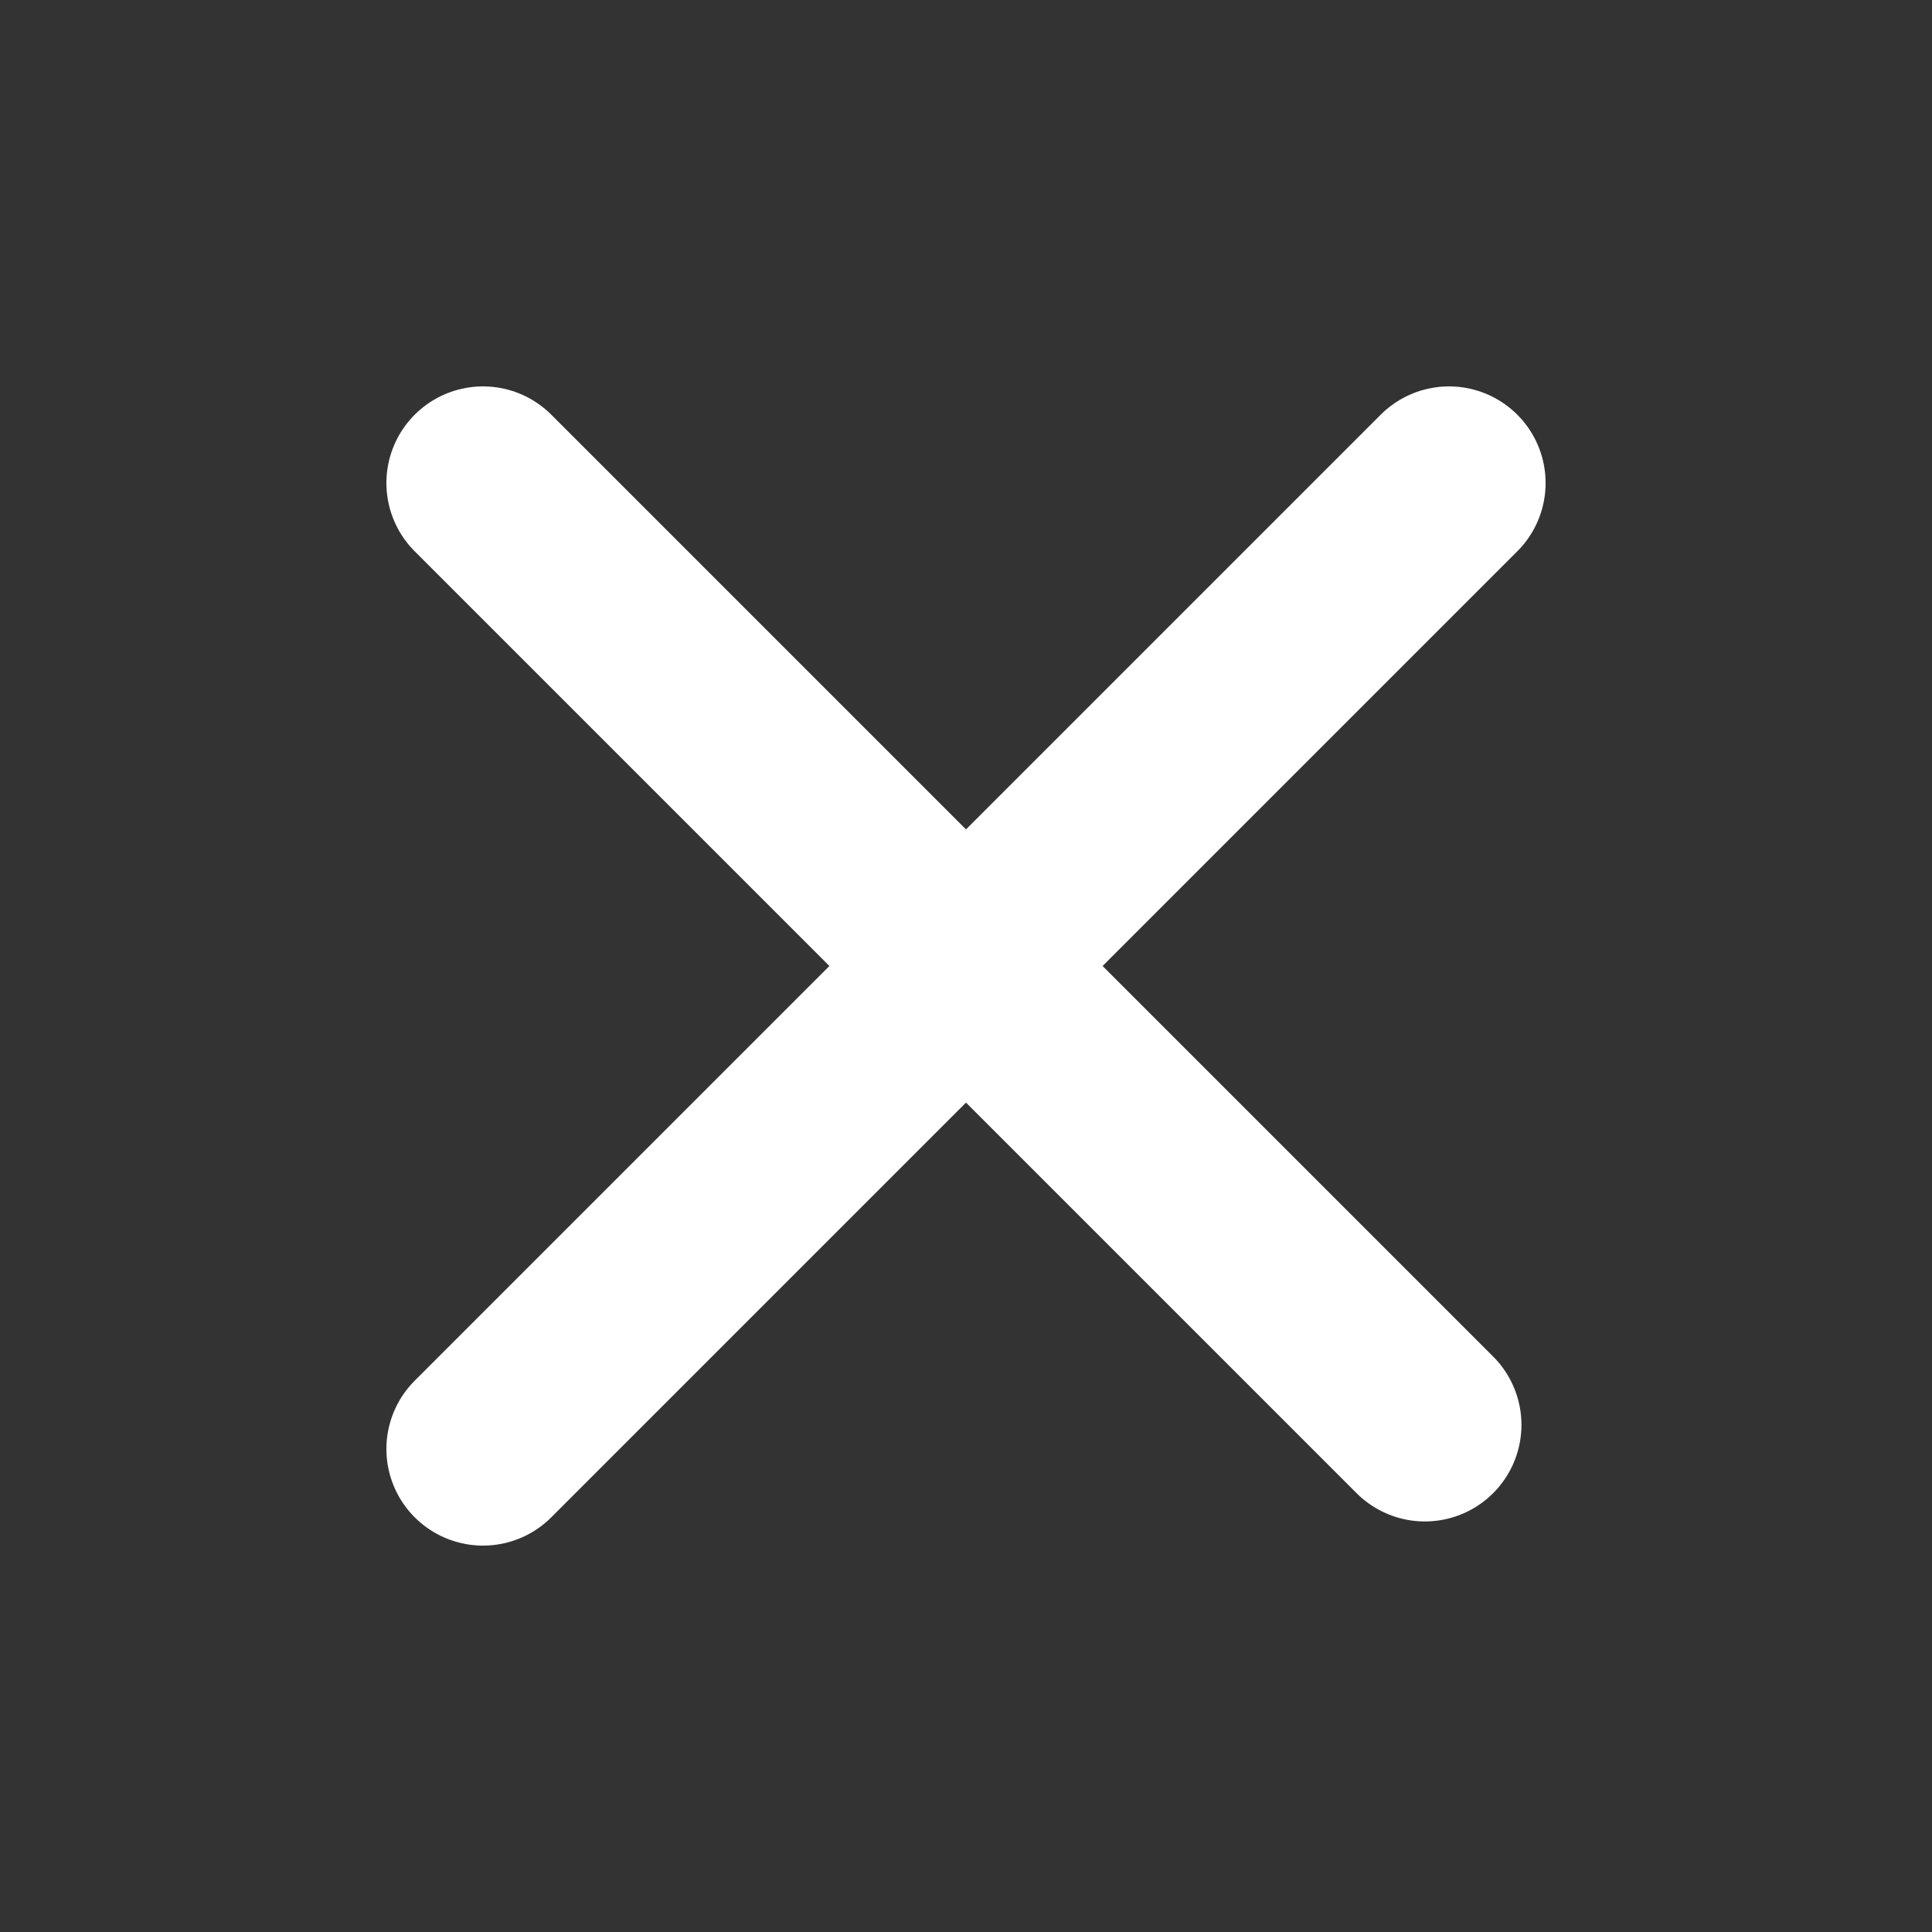 <svg width="40" height="40" viewBox="0 0 40 40" fill="none" xmlns="http://www.w3.org/2000/svg">
<rect x="0" y="0" width="40" height="40" fill="#333333" stroke="none"/>
<path d="M30 10L10 30" stroke="white" stroke-width="4" stroke-linecap="round"/>
<path d="M10 10L29.5 29.5" stroke="white" stroke-width="4" stroke-linecap="round"/>
</svg>
